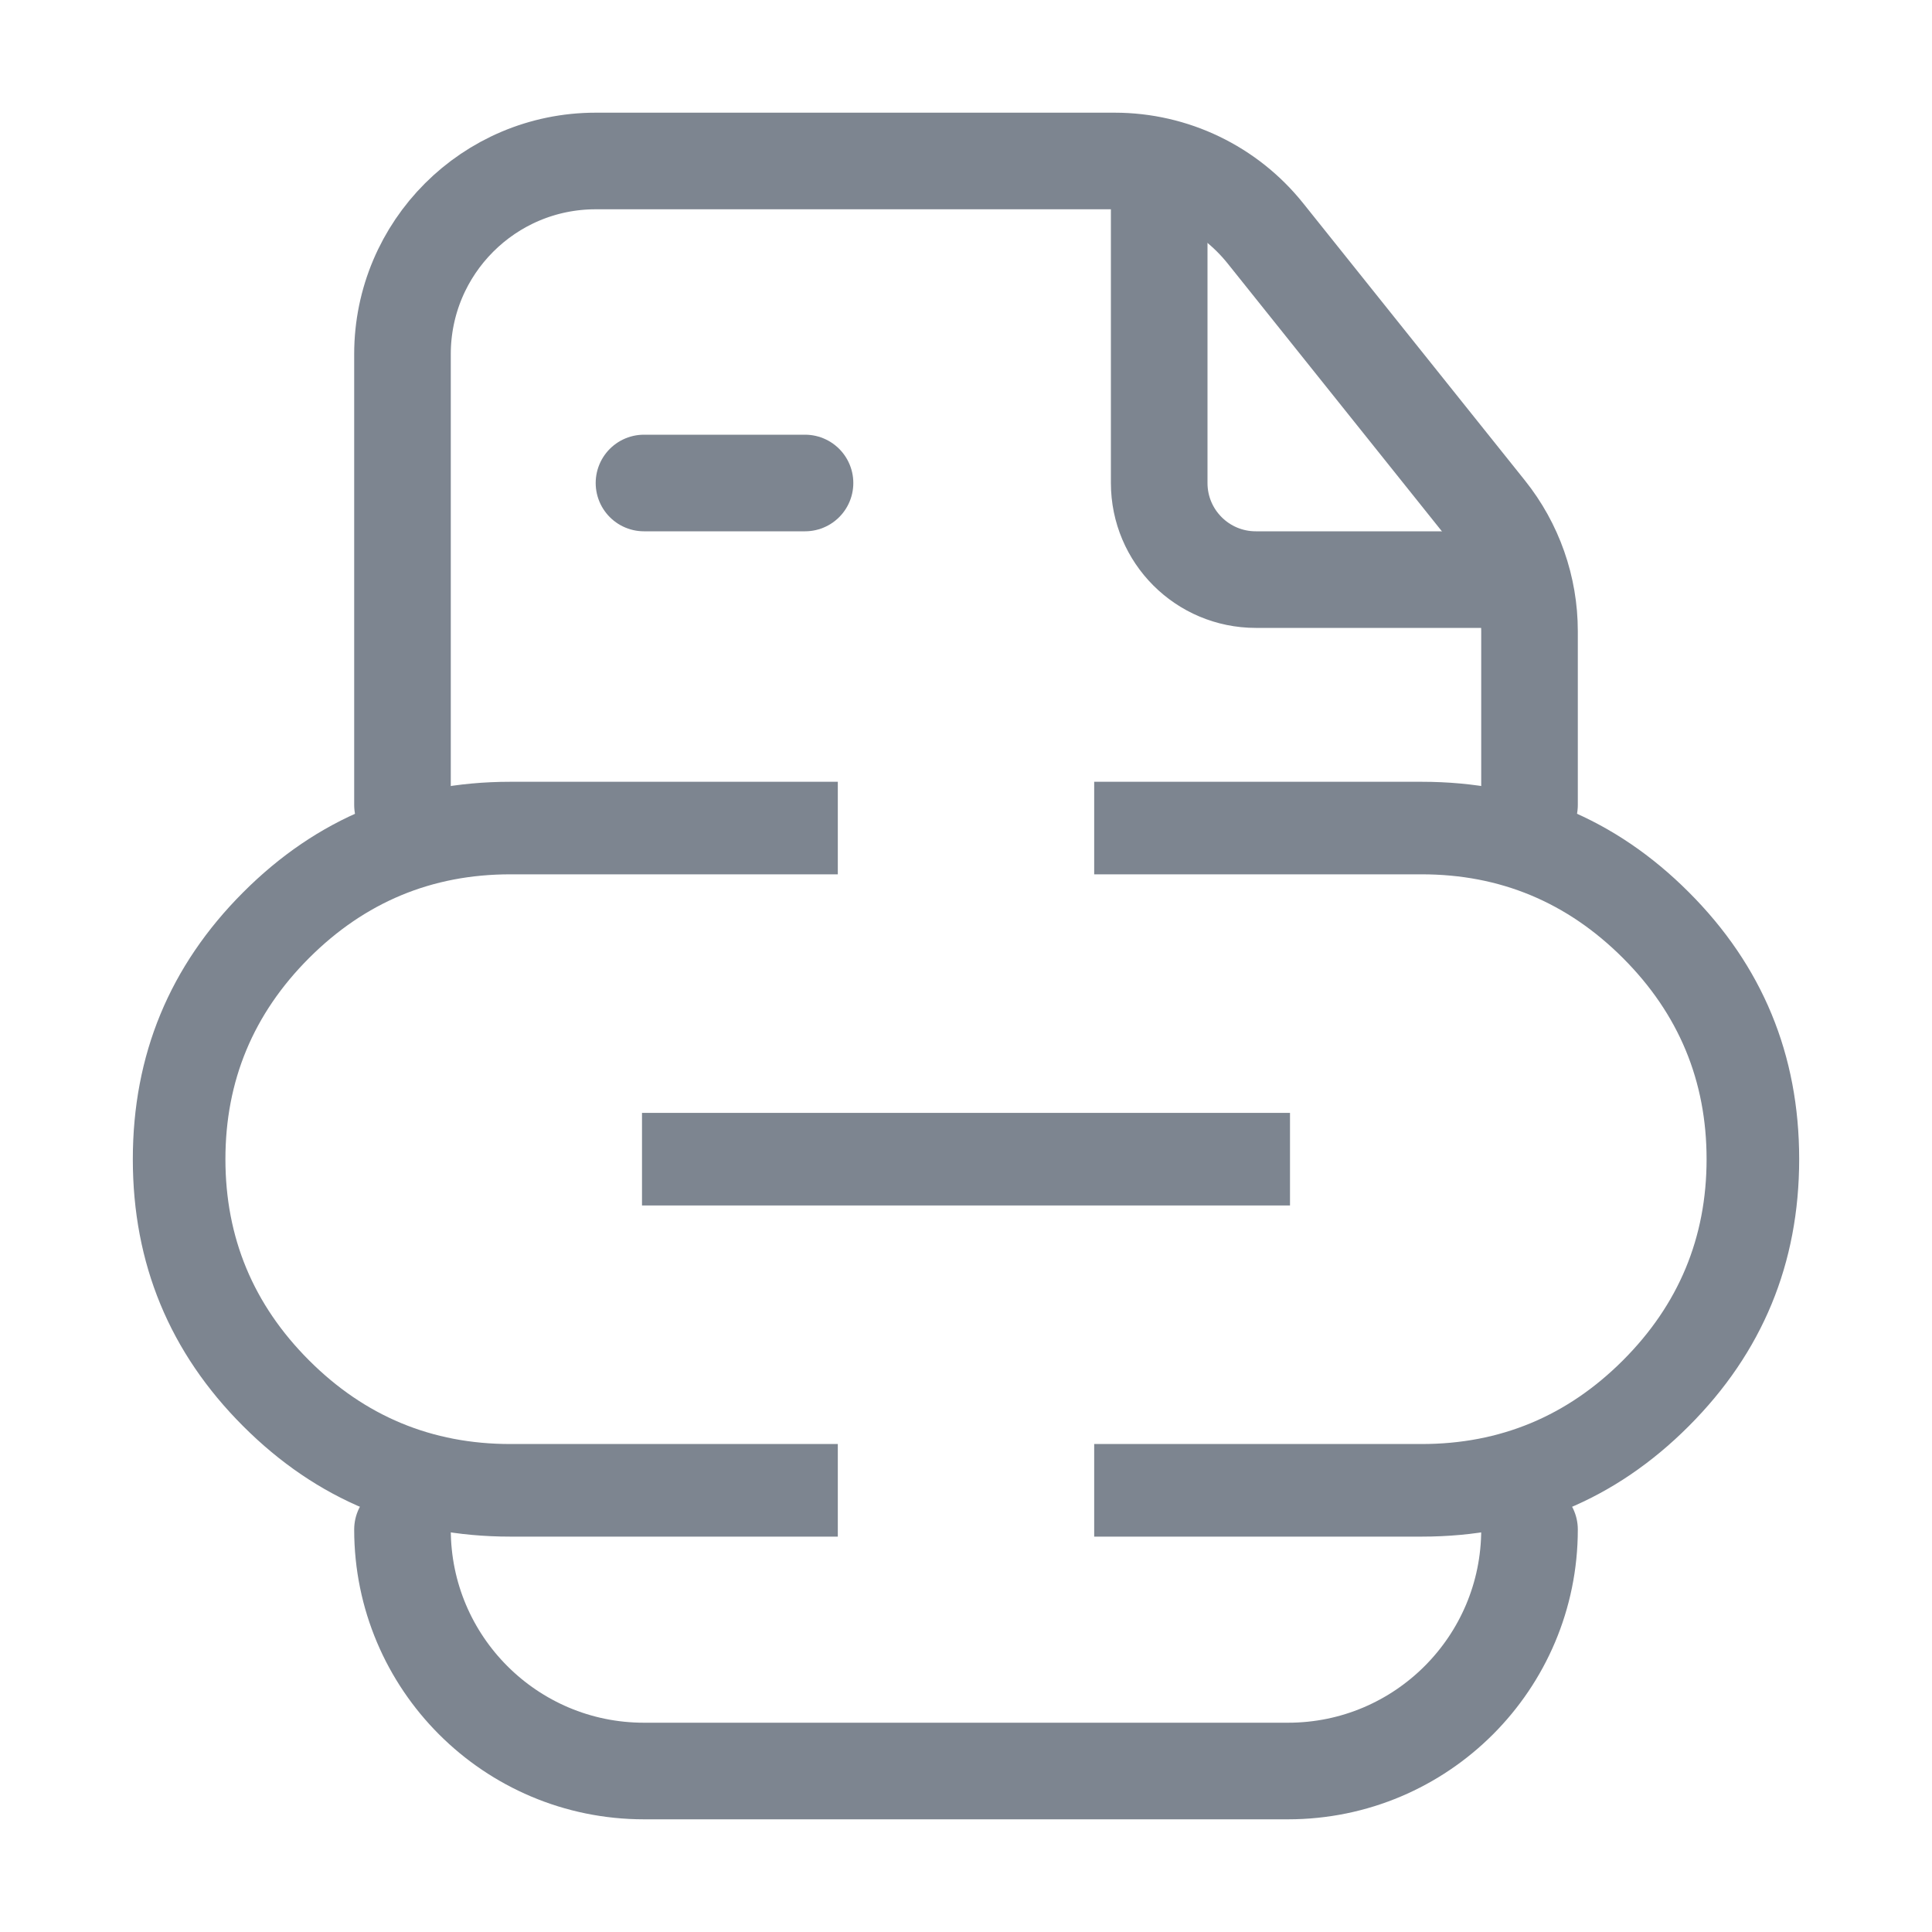 <svg width="40" height="40" viewBox="0 0 40 40" fill="none" xmlns="http://www.w3.org/2000/svg">
<g clip-path="url(#clip0_1455_834)">
<path d="M8.333 31.667V31.667C8.333 34.428 10.572 36.667 13.333 36.667H26.667C29.428 36.667 31.667 34.428 31.667 31.667V31.667" stroke="#7D8590" stroke-width="2" stroke-linecap="round" stroke-linejoin="round"/>
<path d="M31.667 16.666V13.069C31.667 12.161 31.358 11.28 30.79 10.571L26.201 4.834C25.442 3.885 24.293 3.333 23.078 3.333H12.333C10.124 3.333 8.333 5.124 8.333 7.333V16.666" stroke="#7D8590" stroke-width="2" stroke-linecap="round" stroke-linejoin="round"/>
<path d="M24 4V10C24 11.105 24.895 12 26 12H31" stroke="#7D8590" stroke-width="2" stroke-linecap="round" stroke-linejoin="round"/>
<path d="M13.333 10H16.667" stroke="#7D8590" stroke-width="2" stroke-linecap="round"/>
<path d="M17.346 31.814H10.564C8.402 31.814 6.559 31.052 5.036 29.529C3.512 28.006 2.75 26.163 2.75 24.002C2.75 21.84 3.512 19.997 5.036 18.473C6.559 16.948 8.402 16.186 10.564 16.186H17.346V18.102H10.564C8.942 18.102 7.554 18.68 6.399 19.835C5.244 20.99 4.667 22.378 4.667 24C4.667 25.622 5.244 27.01 6.399 28.165C7.554 29.32 8.942 29.897 10.564 29.897H17.346V31.814ZM13.292 24.958V23.041H26.708V24.958H13.292ZM22.654 31.814V29.897H29.436C31.058 29.897 32.446 29.32 33.601 28.165C34.756 27.01 35.333 25.622 35.333 24C35.333 22.378 34.756 20.99 33.601 19.835C32.446 18.68 31.058 18.102 29.436 18.102H22.654V16.186H29.436C31.598 16.186 33.441 16.947 34.964 18.471C36.488 19.994 37.25 21.837 37.25 23.998C37.25 26.159 36.488 28.002 34.964 29.527C33.441 31.052 31.598 31.814 29.436 31.814H22.654Z" fill="#7D8590"/>
</g>
<defs>
<clipPath id="clip0_1455_834">
<rect width="40" height="40" fill="white"/>
</clipPath>
</defs>
</svg>
